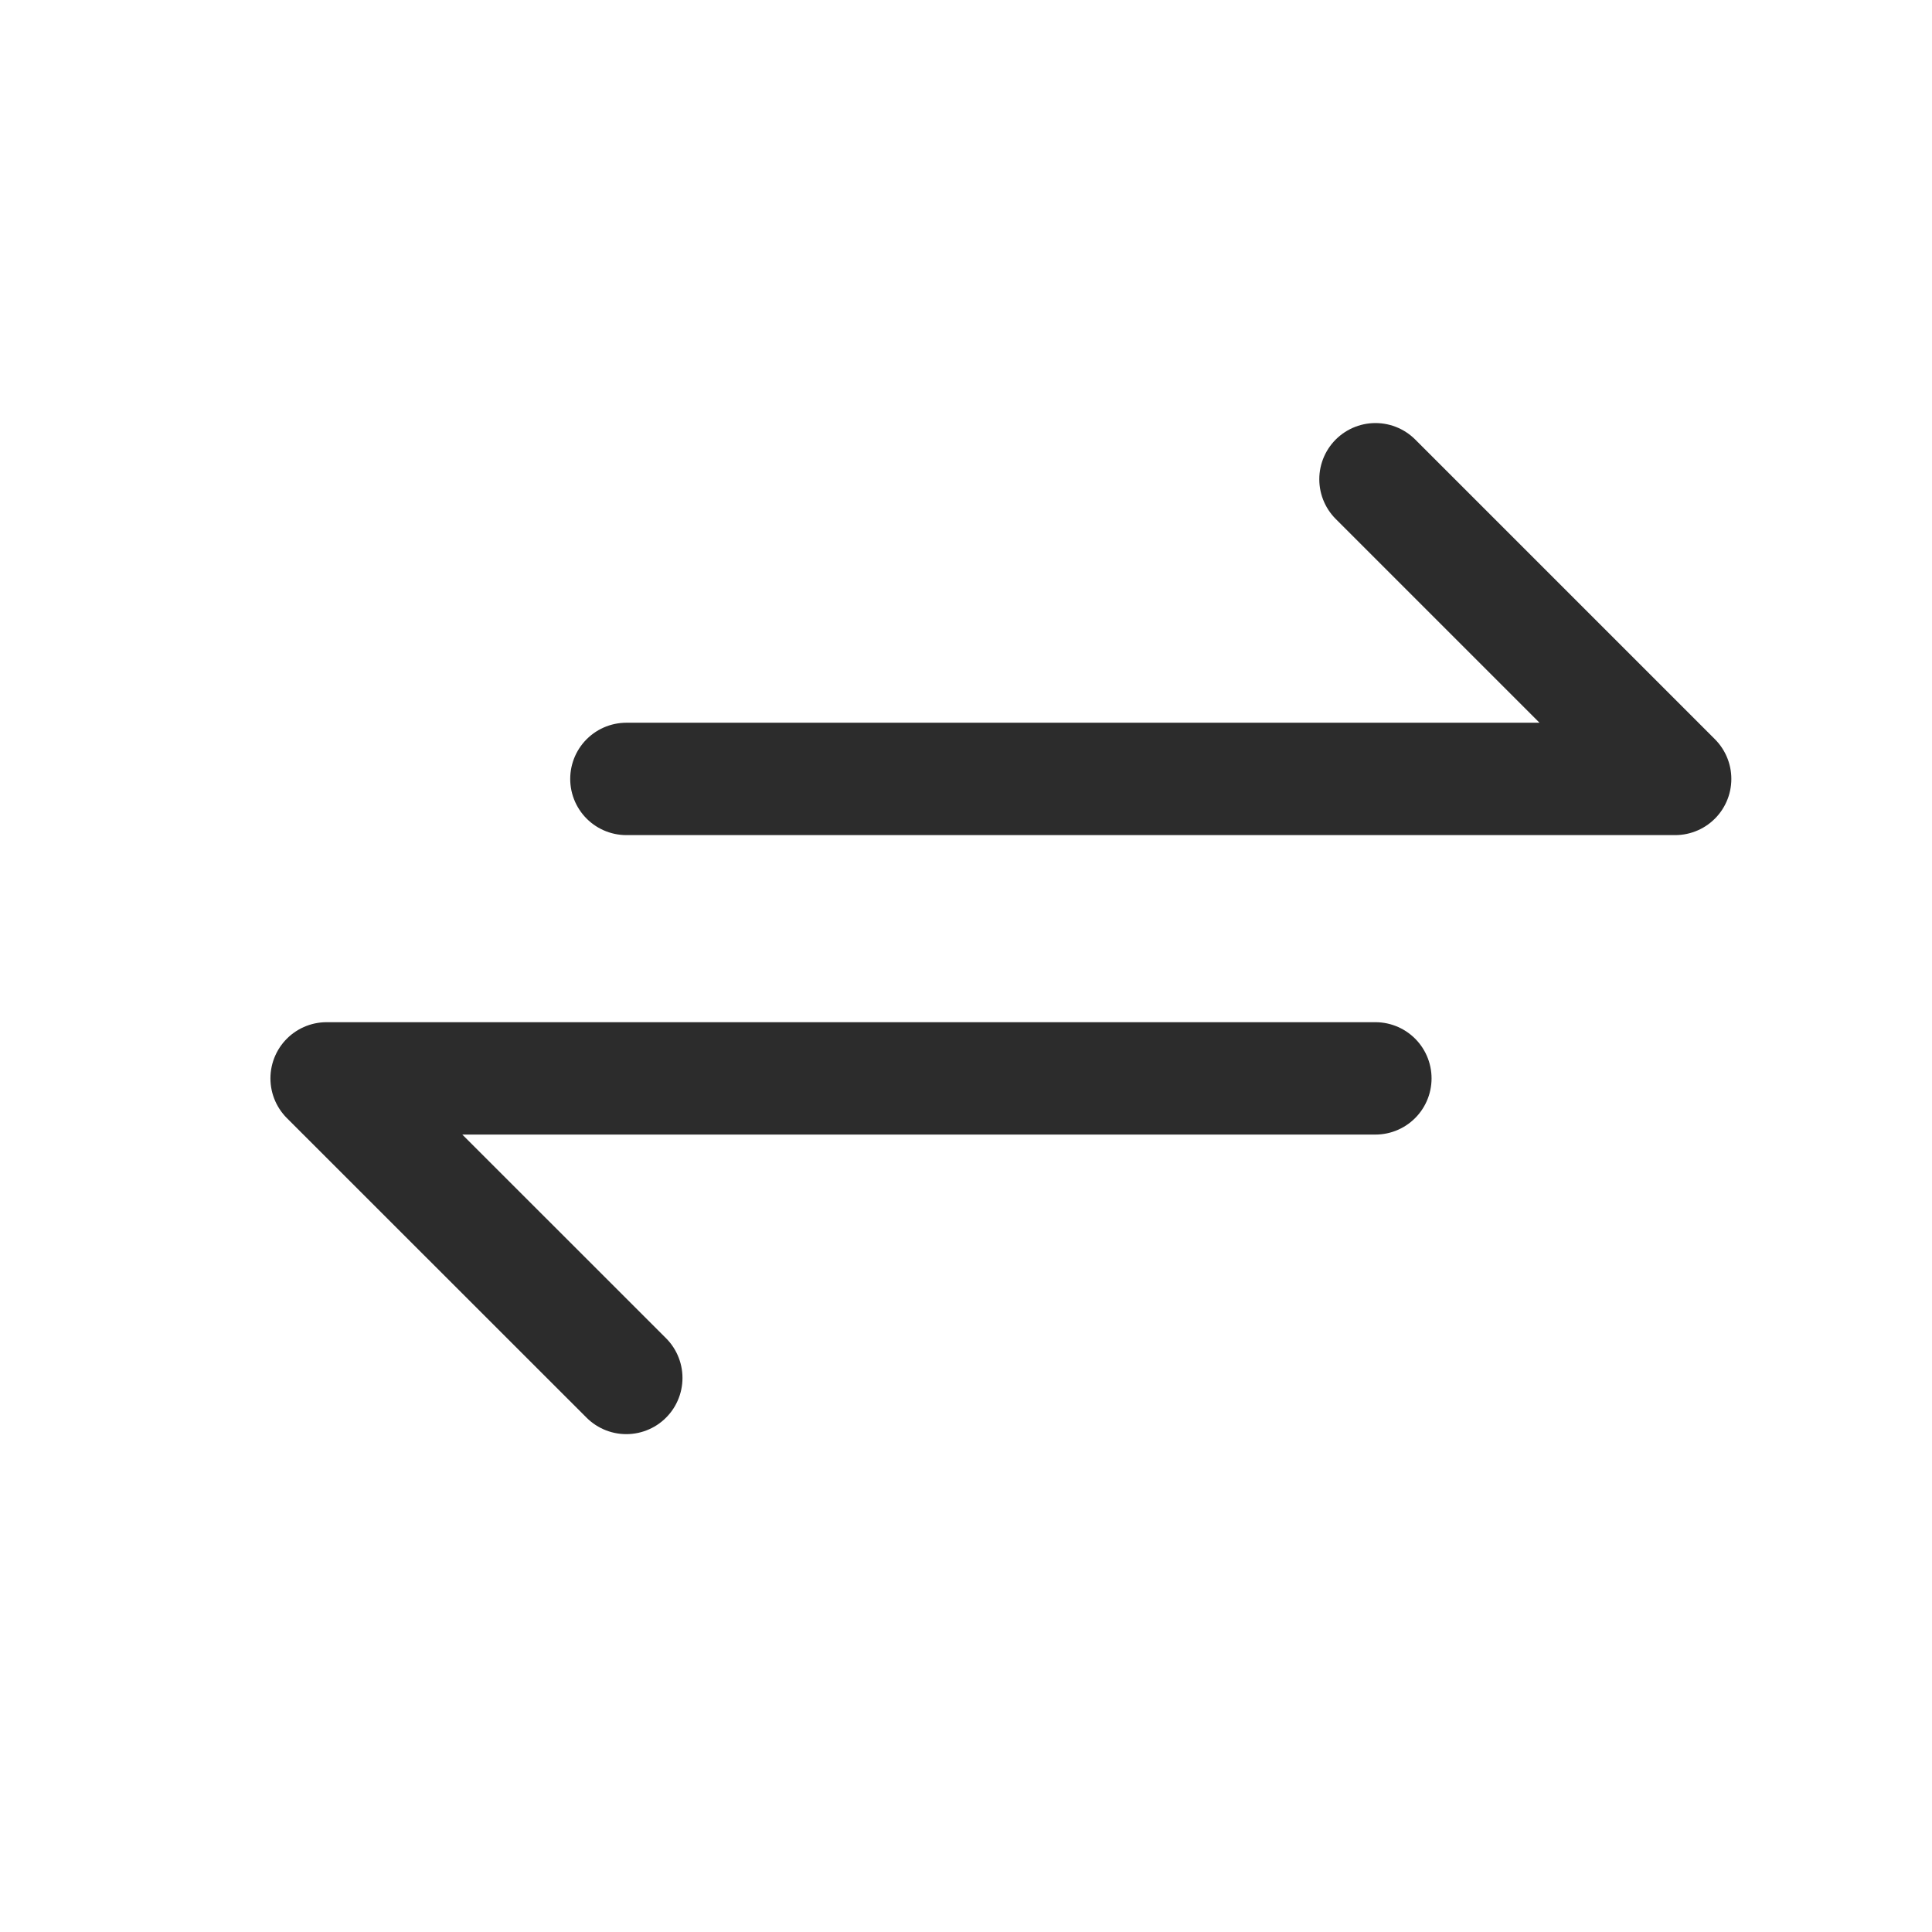 <svg width="18" height="18" viewBox="0 0 18 18" fill="none" xmlns="http://www.w3.org/2000/svg">
<g clip-path="url(#clip0_4741_2711)">
<path d="M5.836 7.257H15.607L12.815 4.465" stroke="#2C2C2C" stroke-width="1.047" stroke-linecap="round" stroke-linejoin="round"/>
<path d="M12.814 10.047H3.043L5.835 12.838" stroke="#2C2C2C" stroke-width="1.047" stroke-linecap="round" stroke-linejoin="round"/>
</g>
<defs>
<clipPath id="clip0_4741_2711">
<rect width="16.75" height="16.75" fill="white" transform="translate(0.949 0.277)"/>
</clipPath>
</defs>
</svg>
